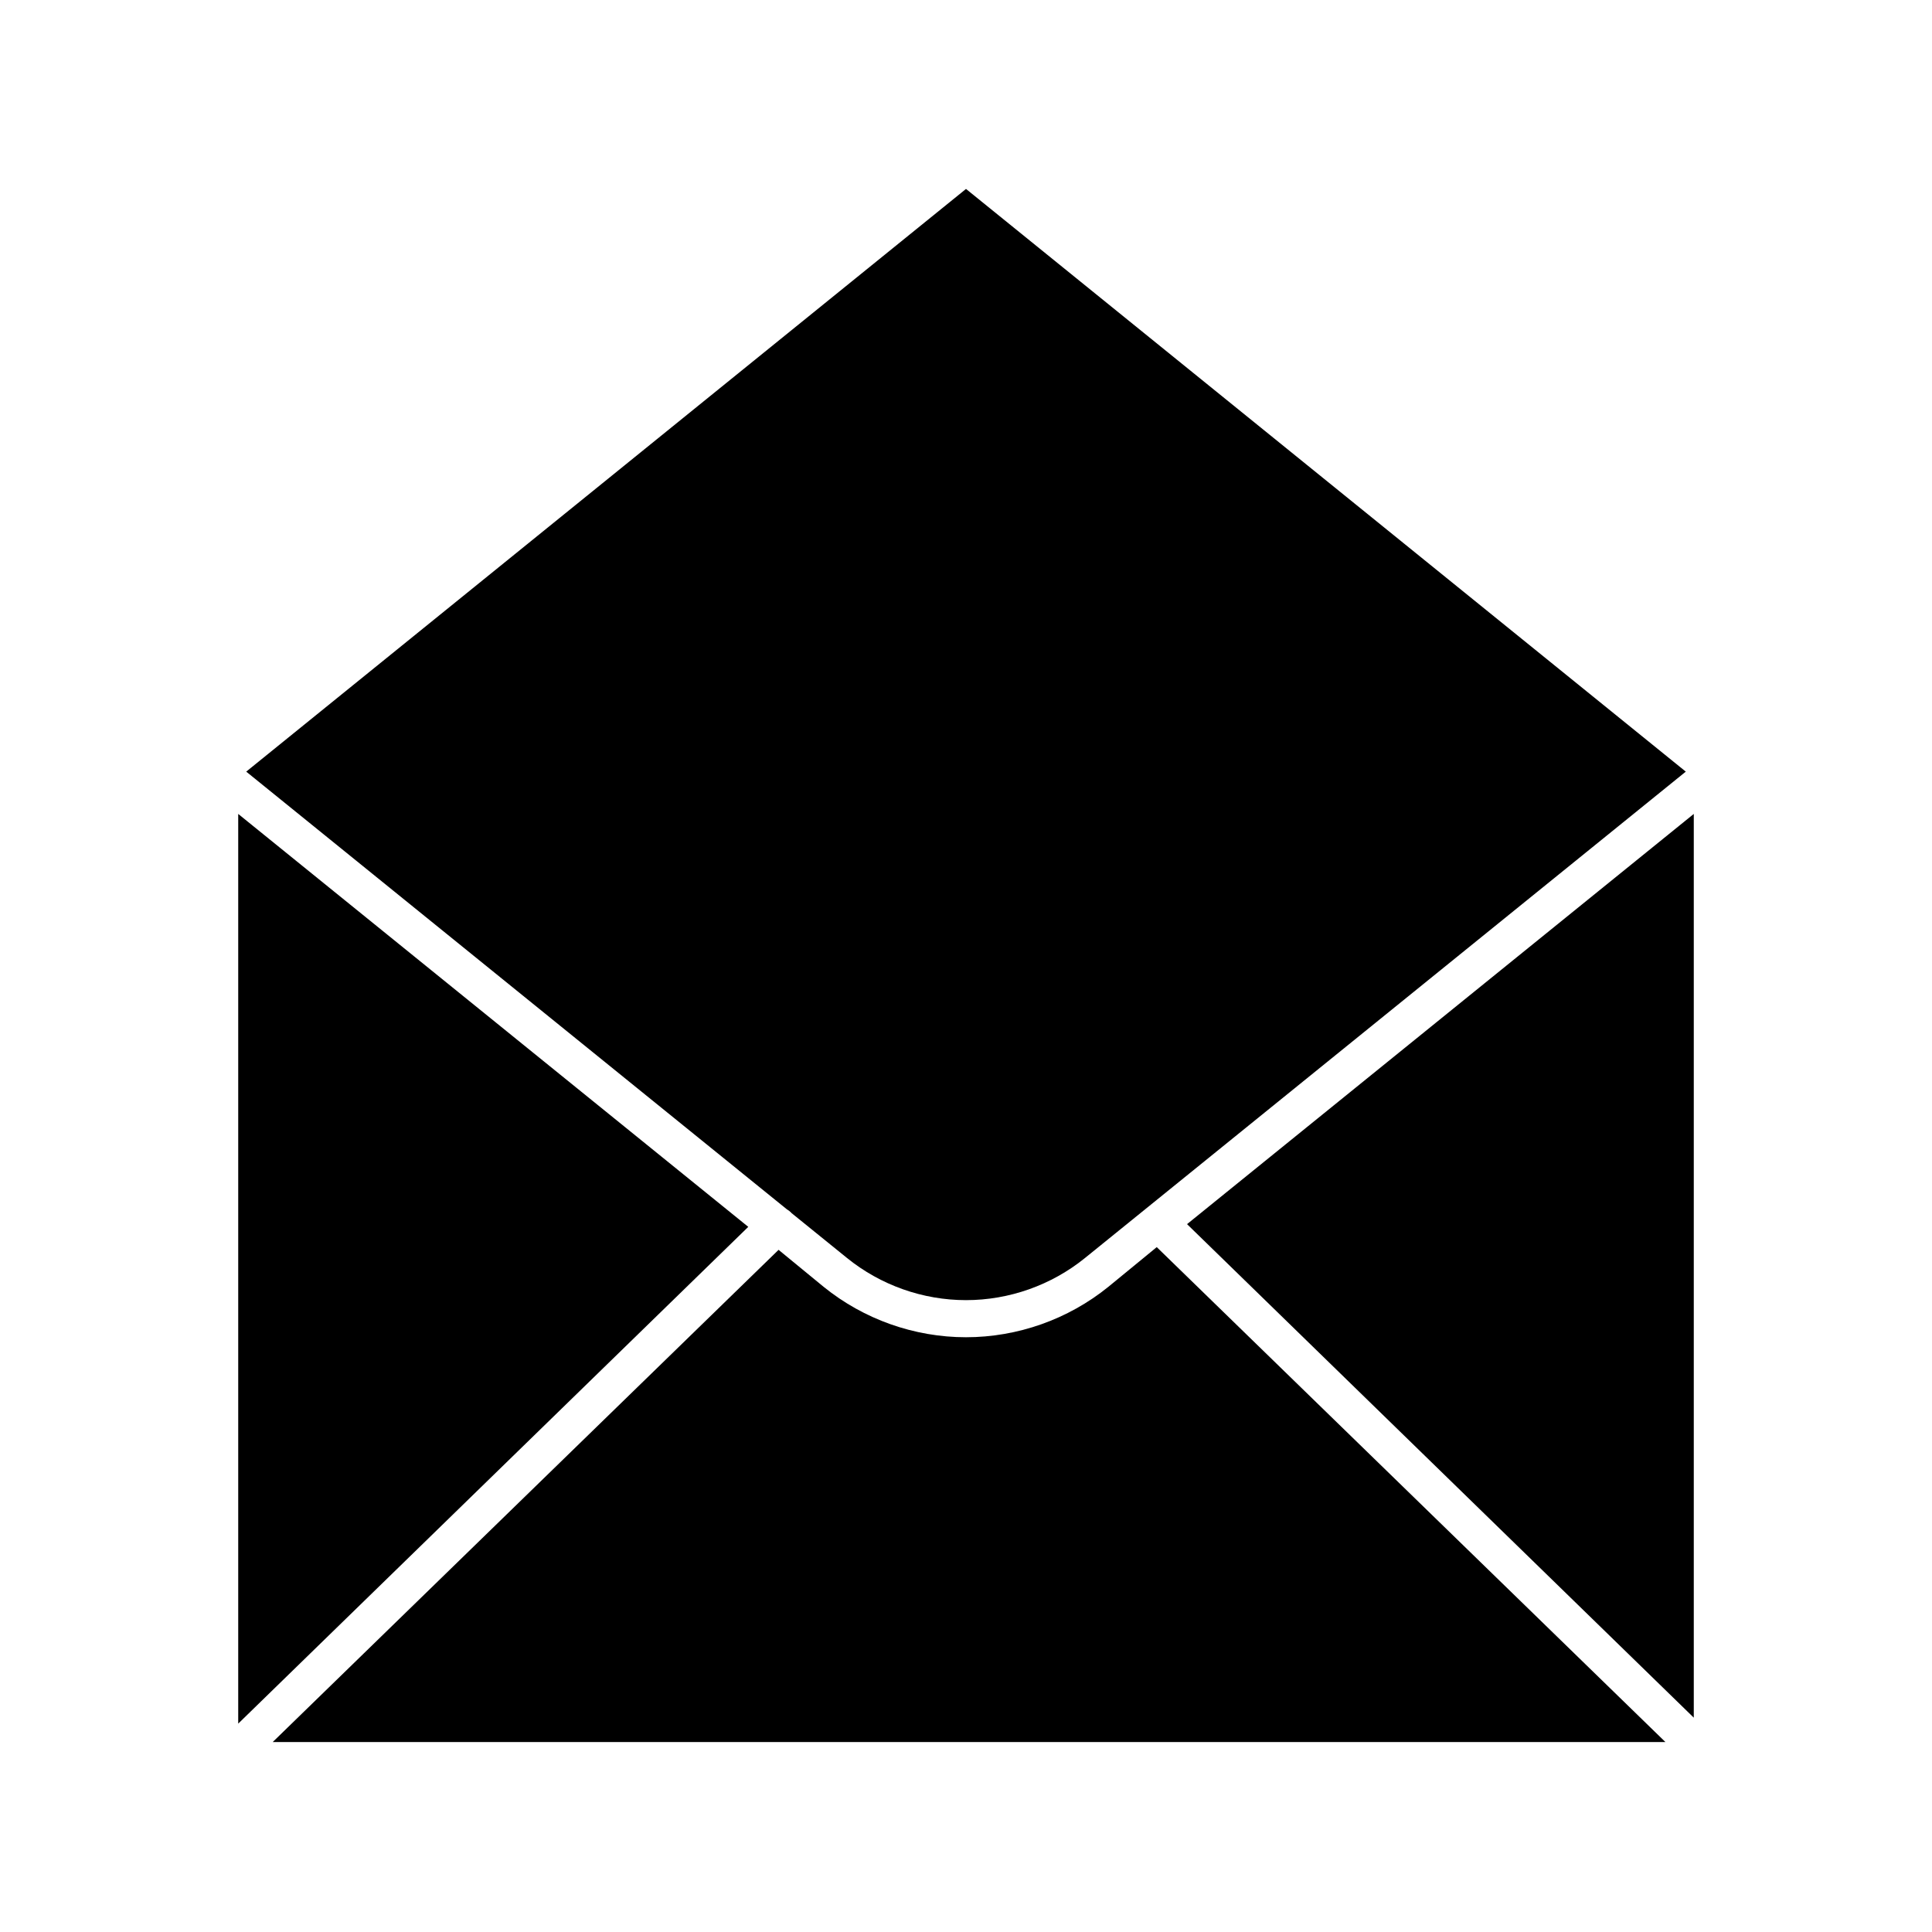 <?xml version="1.0" encoding="UTF-8"?>
<!-- Uploaded to: SVG Repo, www.svgrepo.com, Generator: SVG Repo Mixer Tools -->
<svg fill="#000000" width="800px" height="800px" version="1.1" viewBox="144 144 512 512" xmlns="http://www.w3.org/2000/svg">
 <g>
  <path d="m207.13 359.7v241.08l135.17-131.65z"/>
  <path d="m353.62 465.3c0.051 0.051 0.082 0.109 0.129 0.164l14.73 11.926c8.891 7.195 20.086 11.16 31.523 11.16s22.633-3.965 31.52-11.16l159.23-128.9-190.75-154.42-190.75 154.42 143.3 116.01c0.379 0.223 0.746 0.477 1.066 0.809z"/>
  <path d="m437.71 485.03c-10.637 8.609-24.031 13.352-37.715 13.352s-27.078-4.742-37.715-13.352l-11.949-9.812-134.06 130.44h369.08l-134.8-131.16z"/>
  <path d="m458.58 468.41 134.29 130.79v-239.5z"/>
 </g>
</svg>